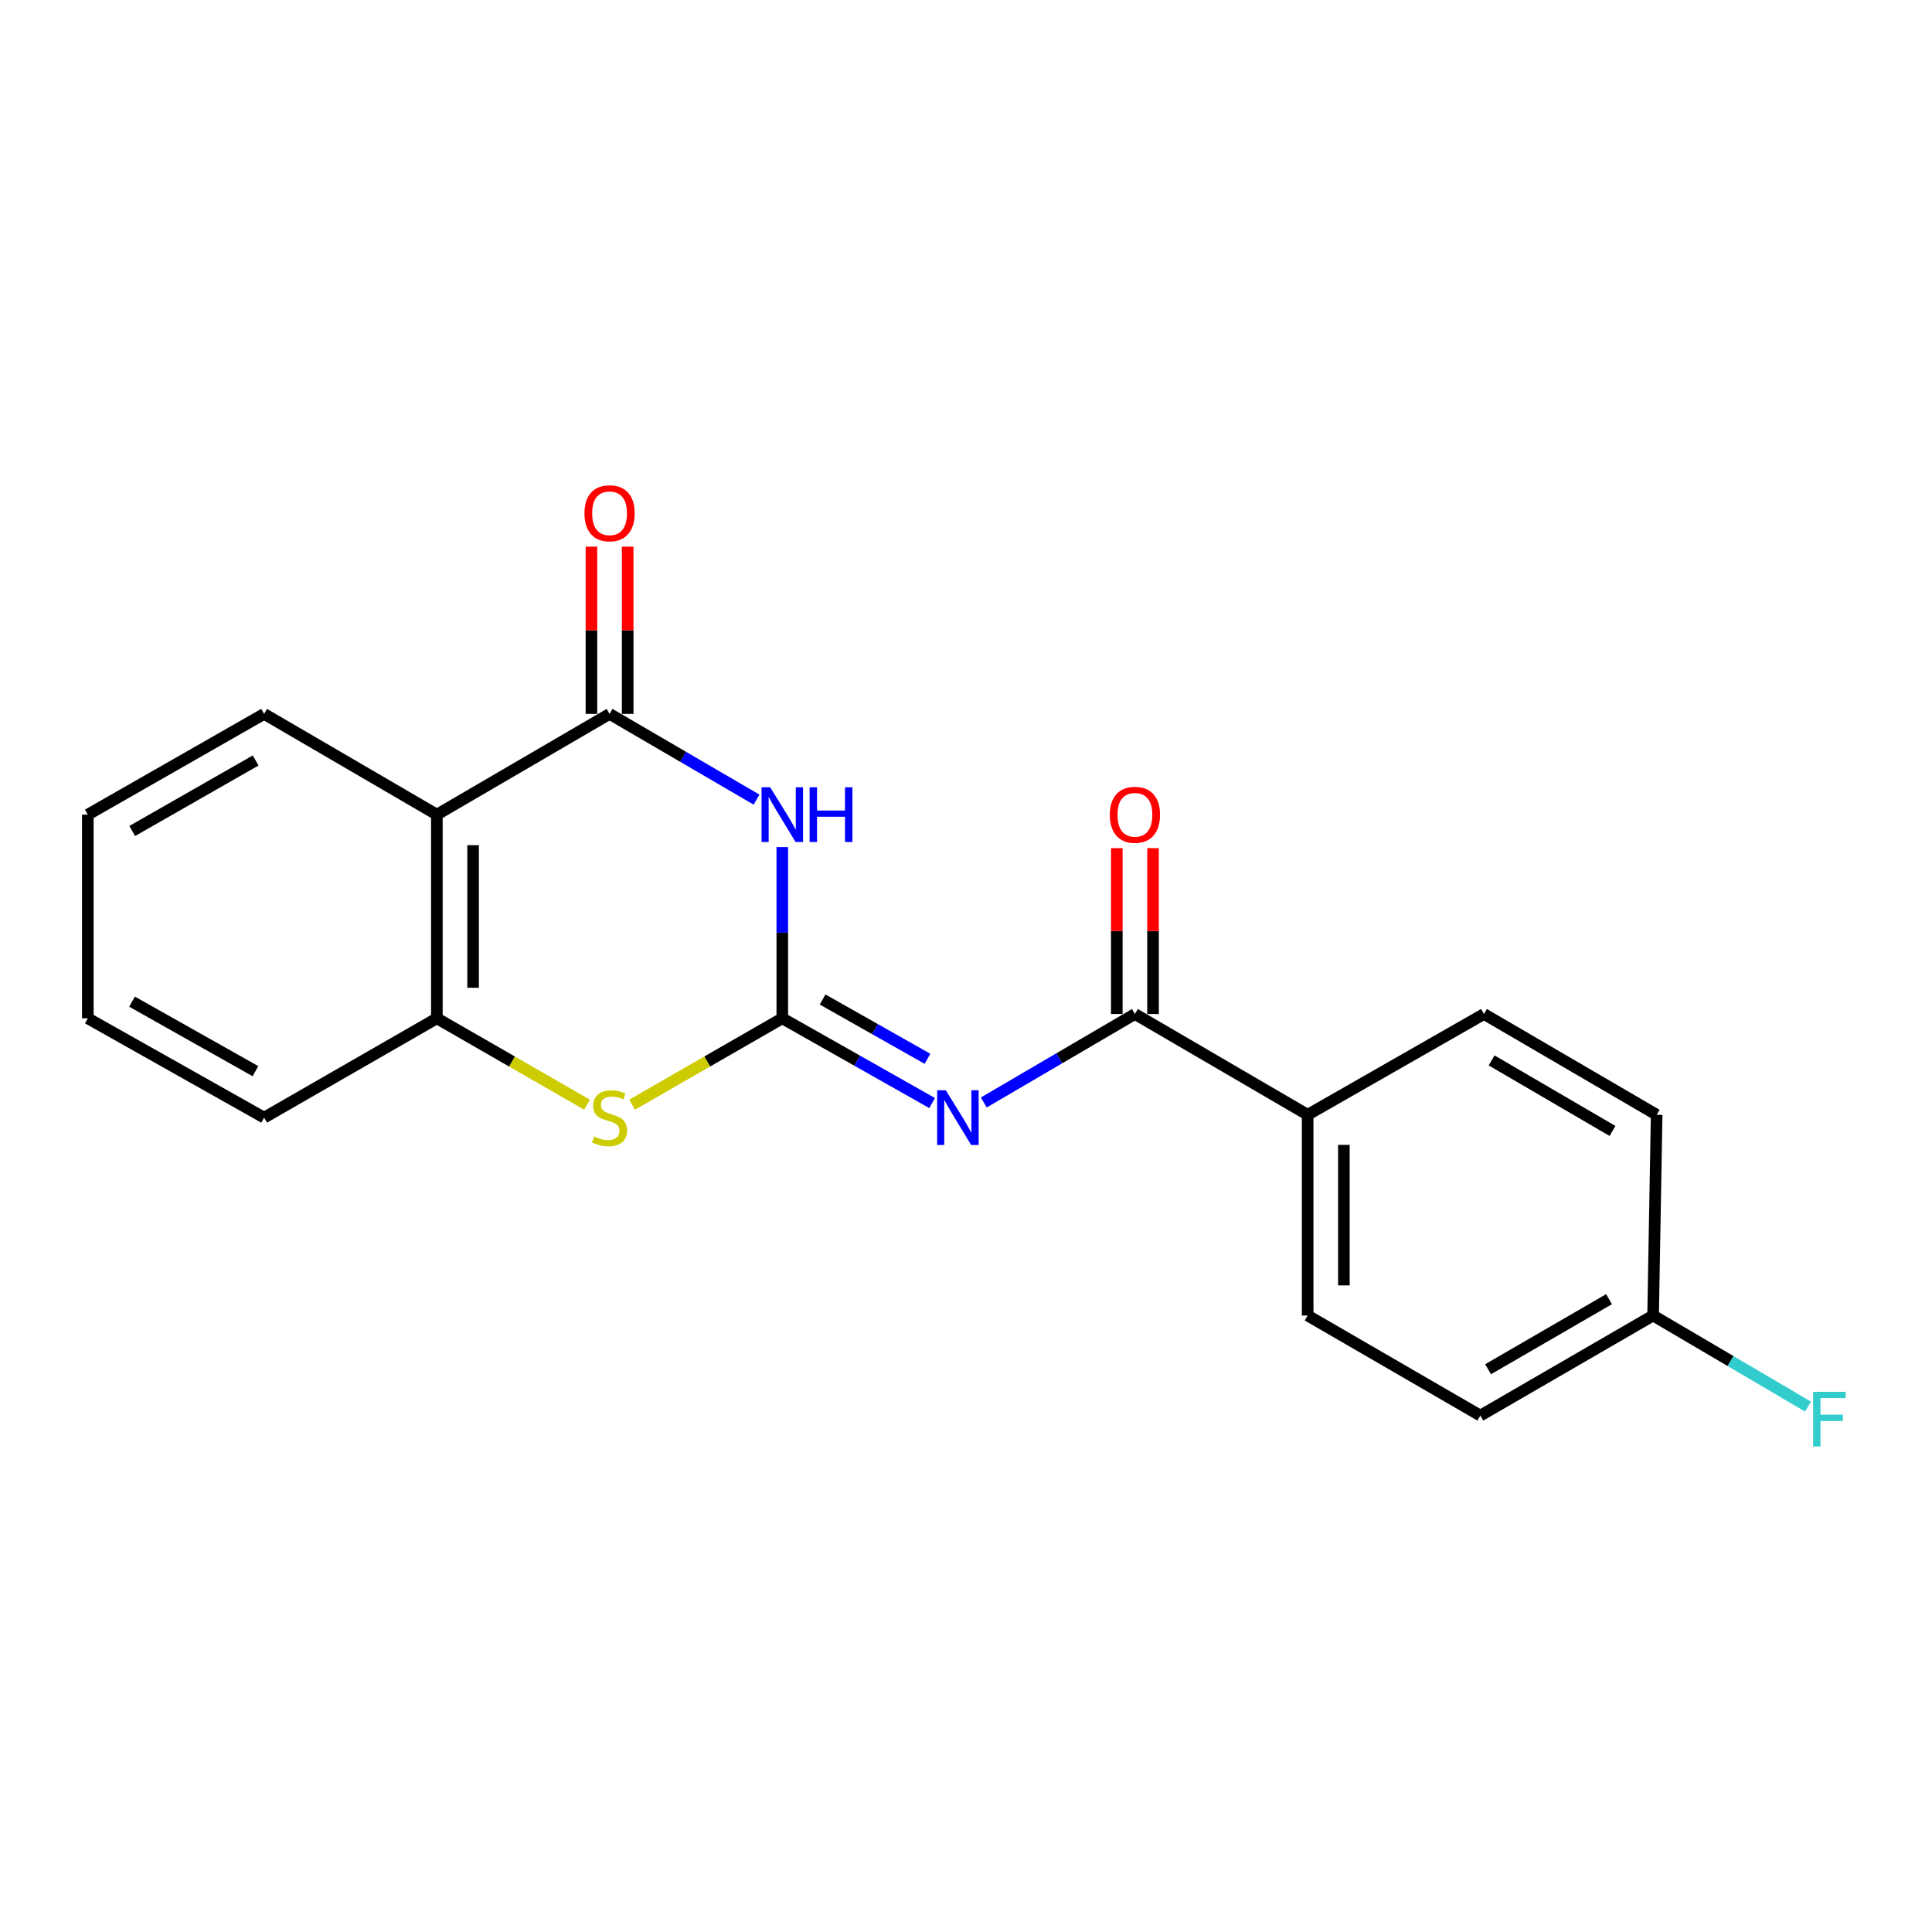 <?xml version='1.0' encoding='iso-8859-1'?>
<svg version='1.1' baseProfile='full'
              xmlns='http://www.w3.org/2000/svg'
                      xmlns:rdkit='http://www.rdkit.org/xml'
                      xmlns:xlink='http://www.w3.org/1999/xlink'
                  xml:space='preserve'
width='1000px' height='1000px' viewBox='0 0 1000 1000'>
<!-- END OF HEADER -->
<rect style='opacity:1.0;fill:#FFFFFF;stroke:none' width='1000' height='1000' x='0' y='0'> </rect>
<path class='bond-0' d='M 404.913,527.076 L 404.913,482.764' style='fill:none;fill-rule:evenodd;stroke:#000000;stroke-width:6px;stroke-linecap:butt;stroke-linejoin:miter;stroke-opacity:1' />
<path class='bond-0' d='M 404.913,482.764 L 404.913,438.453' style='fill:none;fill-rule:evenodd;stroke:#0000FF;stroke-width:6px;stroke-linecap:butt;stroke-linejoin:miter;stroke-opacity:1' />
<path class='bond-1' d='M 404.913,527.076 L 443.685,549.006' style='fill:none;fill-rule:evenodd;stroke:#000000;stroke-width:6px;stroke-linecap:butt;stroke-linejoin:miter;stroke-opacity:1' />
<path class='bond-1' d='M 443.685,549.006 L 482.458,570.937' style='fill:none;fill-rule:evenodd;stroke:#0000FF;stroke-width:6px;stroke-linecap:butt;stroke-linejoin:miter;stroke-opacity:1' />
<path class='bond-1' d='M 425.776,517.333 L 452.917,532.684' style='fill:none;fill-rule:evenodd;stroke:#000000;stroke-width:6px;stroke-linecap:butt;stroke-linejoin:miter;stroke-opacity:1' />
<path class='bond-1' d='M 452.917,532.684 L 480.058,548.035' style='fill:none;fill-rule:evenodd;stroke:#0000FF;stroke-width:6px;stroke-linecap:butt;stroke-linejoin:miter;stroke-opacity:1' />
<path class='bond-3' d='M 404.913,527.076 L 366.039,549.43' style='fill:none;fill-rule:evenodd;stroke:#000000;stroke-width:6px;stroke-linecap:butt;stroke-linejoin:miter;stroke-opacity:1' />
<path class='bond-3' d='M 366.039,549.43 L 327.165,571.784' style='fill:none;fill-rule:evenodd;stroke:#CCCC00;stroke-width:6px;stroke-linecap:butt;stroke-linejoin:miter;stroke-opacity:1' />
<path class='bond-2' d='M 391.585,413.885 L 353.546,391.7' style='fill:none;fill-rule:evenodd;stroke:#0000FF;stroke-width:6px;stroke-linecap:butt;stroke-linejoin:miter;stroke-opacity:1' />
<path class='bond-2' d='M 353.546,391.7 L 315.506,369.516' style='fill:none;fill-rule:evenodd;stroke:#000000;stroke-width:6px;stroke-linecap:butt;stroke-linejoin:miter;stroke-opacity:1' />
<path class='bond-5' d='M 509.203,570.646 L 548.318,547.746' style='fill:none;fill-rule:evenodd;stroke:#0000FF;stroke-width:6px;stroke-linecap:butt;stroke-linejoin:miter;stroke-opacity:1' />
<path class='bond-5' d='M 548.318,547.746 L 587.433,524.846' style='fill:none;fill-rule:evenodd;stroke:#000000;stroke-width:6px;stroke-linecap:butt;stroke-linejoin:miter;stroke-opacity:1' />
<path class='bond-8' d='M 324.882,369.516 L 324.882,326.231' style='fill:none;fill-rule:evenodd;stroke:#000000;stroke-width:6px;stroke-linecap:butt;stroke-linejoin:miter;stroke-opacity:1' />
<path class='bond-8' d='M 324.882,326.231 L 324.882,282.946' style='fill:none;fill-rule:evenodd;stroke:#FF0000;stroke-width:6px;stroke-linecap:butt;stroke-linejoin:miter;stroke-opacity:1' />
<path class='bond-8' d='M 306.13,369.516 L 306.13,326.231' style='fill:none;fill-rule:evenodd;stroke:#000000;stroke-width:6px;stroke-linecap:butt;stroke-linejoin:miter;stroke-opacity:1' />
<path class='bond-8' d='M 306.13,326.231 L 306.13,282.946' style='fill:none;fill-rule:evenodd;stroke:#FF0000;stroke-width:6px;stroke-linecap:butt;stroke-linejoin:miter;stroke-opacity:1' />
<path class='bond-20' d='M 315.506,369.516 L 226.121,421.657' style='fill:none;fill-rule:evenodd;stroke:#000000;stroke-width:6px;stroke-linecap:butt;stroke-linejoin:miter;stroke-opacity:1' />
<path class='bond-6' d='M 303.849,571.783 L 264.985,549.429' style='fill:none;fill-rule:evenodd;stroke:#CCCC00;stroke-width:6px;stroke-linecap:butt;stroke-linejoin:miter;stroke-opacity:1' />
<path class='bond-6' d='M 264.985,549.429 L 226.121,527.076' style='fill:none;fill-rule:evenodd;stroke:#000000;stroke-width:6px;stroke-linecap:butt;stroke-linejoin:miter;stroke-opacity:1' />
<path class='bond-4' d='M 226.121,421.657 L 226.121,527.076' style='fill:none;fill-rule:evenodd;stroke:#000000;stroke-width:6px;stroke-linecap:butt;stroke-linejoin:miter;stroke-opacity:1' />
<path class='bond-4' d='M 244.873,437.47 L 244.873,511.263' style='fill:none;fill-rule:evenodd;stroke:#000000;stroke-width:6px;stroke-linecap:butt;stroke-linejoin:miter;stroke-opacity:1' />
<path class='bond-16' d='M 226.121,421.657 L 136.705,369.516' style='fill:none;fill-rule:evenodd;stroke:#000000;stroke-width:6px;stroke-linecap:butt;stroke-linejoin:miter;stroke-opacity:1' />
<path class='bond-7' d='M 587.433,524.846 L 676.84,577.009' style='fill:none;fill-rule:evenodd;stroke:#000000;stroke-width:6px;stroke-linecap:butt;stroke-linejoin:miter;stroke-opacity:1' />
<path class='bond-9' d='M 596.81,524.846 L 596.81,481.922' style='fill:none;fill-rule:evenodd;stroke:#000000;stroke-width:6px;stroke-linecap:butt;stroke-linejoin:miter;stroke-opacity:1' />
<path class='bond-9' d='M 596.81,481.922 L 596.81,438.997' style='fill:none;fill-rule:evenodd;stroke:#FF0000;stroke-width:6px;stroke-linecap:butt;stroke-linejoin:miter;stroke-opacity:1' />
<path class='bond-9' d='M 578.057,524.846 L 578.057,481.922' style='fill:none;fill-rule:evenodd;stroke:#000000;stroke-width:6px;stroke-linecap:butt;stroke-linejoin:miter;stroke-opacity:1' />
<path class='bond-9' d='M 578.057,481.922 L 578.057,438.997' style='fill:none;fill-rule:evenodd;stroke:#FF0000;stroke-width:6px;stroke-linecap:butt;stroke-linejoin:miter;stroke-opacity:1' />
<path class='bond-17' d='M 226.121,527.076 L 136.705,578.488' style='fill:none;fill-rule:evenodd;stroke:#000000;stroke-width:6px;stroke-linecap:butt;stroke-linejoin:miter;stroke-opacity:1' />
<path class='bond-10' d='M 676.84,577.009 L 676.84,680.906' style='fill:none;fill-rule:evenodd;stroke:#000000;stroke-width:6px;stroke-linecap:butt;stroke-linejoin:miter;stroke-opacity:1' />
<path class='bond-10' d='M 695.592,592.593 L 695.592,665.321' style='fill:none;fill-rule:evenodd;stroke:#000000;stroke-width:6px;stroke-linecap:butt;stroke-linejoin:miter;stroke-opacity:1' />
<path class='bond-11' d='M 676.84,577.009 L 768.1,524.846' style='fill:none;fill-rule:evenodd;stroke:#000000;stroke-width:6px;stroke-linecap:butt;stroke-linejoin:miter;stroke-opacity:1' />
<path class='bond-13' d='M 676.84,680.906 L 766.225,732.704' style='fill:none;fill-rule:evenodd;stroke:#000000;stroke-width:6px;stroke-linecap:butt;stroke-linejoin:miter;stroke-opacity:1' />
<path class='bond-14' d='M 768.1,524.846 L 857.485,577.009' style='fill:none;fill-rule:evenodd;stroke:#000000;stroke-width:6px;stroke-linecap:butt;stroke-linejoin:miter;stroke-opacity:1' />
<path class='bond-14' d='M 772.056,548.867 L 834.626,585.38' style='fill:none;fill-rule:evenodd;stroke:#000000;stroke-width:6px;stroke-linecap:butt;stroke-linejoin:miter;stroke-opacity:1' />
<path class='bond-12' d='M 855.641,680.906 L 857.485,577.009' style='fill:none;fill-rule:evenodd;stroke:#000000;stroke-width:6px;stroke-linecap:butt;stroke-linejoin:miter;stroke-opacity:1' />
<path class='bond-15' d='M 855.641,680.906 L 895.733,704.479' style='fill:none;fill-rule:evenodd;stroke:#000000;stroke-width:6px;stroke-linecap:butt;stroke-linejoin:miter;stroke-opacity:1' />
<path class='bond-15' d='M 895.733,704.479 L 935.825,728.051' style='fill:none;fill-rule:evenodd;stroke:#33CCCC;stroke-width:6px;stroke-linecap:butt;stroke-linejoin:miter;stroke-opacity:1' />
<path class='bond-22' d='M 855.641,680.906 L 766.225,732.704' style='fill:none;fill-rule:evenodd;stroke:#000000;stroke-width:6px;stroke-linecap:butt;stroke-linejoin:miter;stroke-opacity:1' />
<path class='bond-22' d='M 832.829,672.449 L 770.238,708.708' style='fill:none;fill-rule:evenodd;stroke:#000000;stroke-width:6px;stroke-linecap:butt;stroke-linejoin:miter;stroke-opacity:1' />
<path class='bond-21' d='M 136.705,369.516 L 45.455,421.657' style='fill:none;fill-rule:evenodd;stroke:#000000;stroke-width:6px;stroke-linecap:butt;stroke-linejoin:miter;stroke-opacity:1' />
<path class='bond-21' d='M 132.321,393.619 L 68.445,430.118' style='fill:none;fill-rule:evenodd;stroke:#000000;stroke-width:6px;stroke-linecap:butt;stroke-linejoin:miter;stroke-opacity:1' />
<path class='bond-19' d='M 136.705,578.488 L 45.455,527.076' style='fill:none;fill-rule:evenodd;stroke:#000000;stroke-width:6px;stroke-linecap:butt;stroke-linejoin:miter;stroke-opacity:1' />
<path class='bond-19' d='M 132.222,554.439 L 68.347,518.45' style='fill:none;fill-rule:evenodd;stroke:#000000;stroke-width:6px;stroke-linecap:butt;stroke-linejoin:miter;stroke-opacity:1' />
<path class='bond-18' d='M 45.455,421.657 L 45.455,527.076' style='fill:none;fill-rule:evenodd;stroke:#000000;stroke-width:6px;stroke-linecap:butt;stroke-linejoin:miter;stroke-opacity:1' />
<path  class='atom-1' d='M 398.653 407.497
L 407.933 422.497
Q 408.853 423.977, 410.333 426.657
Q 411.813 429.337, 411.893 429.497
L 411.893 407.497
L 415.653 407.497
L 415.653 435.817
L 411.773 435.817
L 401.813 419.417
Q 400.653 417.497, 399.413 415.297
Q 398.213 413.097, 397.853 412.417
L 397.853 435.817
L 394.173 435.817
L 394.173 407.497
L 398.653 407.497
' fill='#0000FF'/>
<path  class='atom-1' d='M 419.053 407.497
L 422.893 407.497
L 422.893 419.537
L 437.373 419.537
L 437.373 407.497
L 441.213 407.497
L 441.213 435.817
L 437.373 435.817
L 437.373 422.737
L 422.893 422.737
L 422.893 435.817
L 419.053 435.817
L 419.053 407.497
' fill='#0000FF'/>
<path  class='atom-2' d='M 489.548 564.328
L 498.828 579.328
Q 499.748 580.808, 501.228 583.488
Q 502.708 586.168, 502.788 586.328
L 502.788 564.328
L 506.548 564.328
L 506.548 592.648
L 502.668 592.648
L 492.708 576.248
Q 491.548 574.328, 490.308 572.128
Q 489.108 569.928, 488.748 569.248
L 488.748 592.648
L 485.068 592.648
L 485.068 564.328
L 489.548 564.328
' fill='#0000FF'/>
<path  class='atom-4' d='M 307.506 588.208
Q 307.826 588.328, 309.146 588.888
Q 310.466 589.448, 311.906 589.808
Q 313.386 590.128, 314.826 590.128
Q 317.506 590.128, 319.066 588.848
Q 320.626 587.528, 320.626 585.248
Q 320.626 583.688, 319.826 582.728
Q 319.066 581.768, 317.866 581.248
Q 316.666 580.728, 314.666 580.128
Q 312.146 579.368, 310.626 578.648
Q 309.146 577.928, 308.066 576.408
Q 307.026 574.888, 307.026 572.328
Q 307.026 568.768, 309.426 566.568
Q 311.866 564.368, 316.666 564.368
Q 319.946 564.368, 323.666 565.928
L 322.746 569.008
Q 319.346 567.608, 316.786 567.608
Q 314.026 567.608, 312.506 568.768
Q 310.986 569.888, 311.026 571.848
Q 311.026 573.368, 311.786 574.288
Q 312.586 575.208, 313.706 575.728
Q 314.866 576.248, 316.786 576.848
Q 319.346 577.648, 320.866 578.448
Q 322.386 579.248, 323.466 580.888
Q 324.586 582.488, 324.586 585.248
Q 324.586 589.168, 321.946 591.288
Q 319.346 593.368, 314.986 593.368
Q 312.466 593.368, 310.546 592.808
Q 308.666 592.288, 306.426 591.368
L 307.506 588.208
' fill='#CCCC00'/>
<path  class='atom-9' d='M 302.506 265.667
Q 302.506 258.867, 305.866 255.067
Q 309.226 251.267, 315.506 251.267
Q 321.786 251.267, 325.146 255.067
Q 328.506 258.867, 328.506 265.667
Q 328.506 272.547, 325.106 276.467
Q 321.706 280.347, 315.506 280.347
Q 309.266 280.347, 305.866 276.467
Q 302.506 272.587, 302.506 265.667
M 315.506 277.147
Q 319.826 277.147, 322.146 274.267
Q 324.506 271.347, 324.506 265.667
Q 324.506 260.107, 322.146 257.307
Q 319.826 254.467, 315.506 254.467
Q 311.186 254.467, 308.826 257.267
Q 306.506 260.067, 306.506 265.667
Q 306.506 271.387, 308.826 274.267
Q 311.186 277.147, 315.506 277.147
' fill='#FF0000'/>
<path  class='atom-10' d='M 574.433 421.737
Q 574.433 414.937, 577.793 411.137
Q 581.153 407.337, 587.433 407.337
Q 593.713 407.337, 597.073 411.137
Q 600.433 414.937, 600.433 421.737
Q 600.433 428.617, 597.033 432.537
Q 593.633 436.417, 587.433 436.417
Q 581.193 436.417, 577.793 432.537
Q 574.433 428.657, 574.433 421.737
M 587.433 433.217
Q 591.753 433.217, 594.073 430.337
Q 596.433 427.417, 596.433 421.737
Q 596.433 416.177, 594.073 413.377
Q 591.753 410.537, 587.433 410.537
Q 583.113 410.537, 580.753 413.337
Q 578.433 416.137, 578.433 421.737
Q 578.433 427.457, 580.753 430.337
Q 583.113 433.217, 587.433 433.217
' fill='#FF0000'/>
<path  class='atom-16' d='M 938.471 720.398
L 955.311 720.398
L 955.311 723.638
L 942.271 723.638
L 942.271 732.238
L 953.871 732.238
L 953.871 735.518
L 942.271 735.518
L 942.271 748.718
L 938.471 748.718
L 938.471 720.398
' fill='#33CCCC'/>
</svg>
